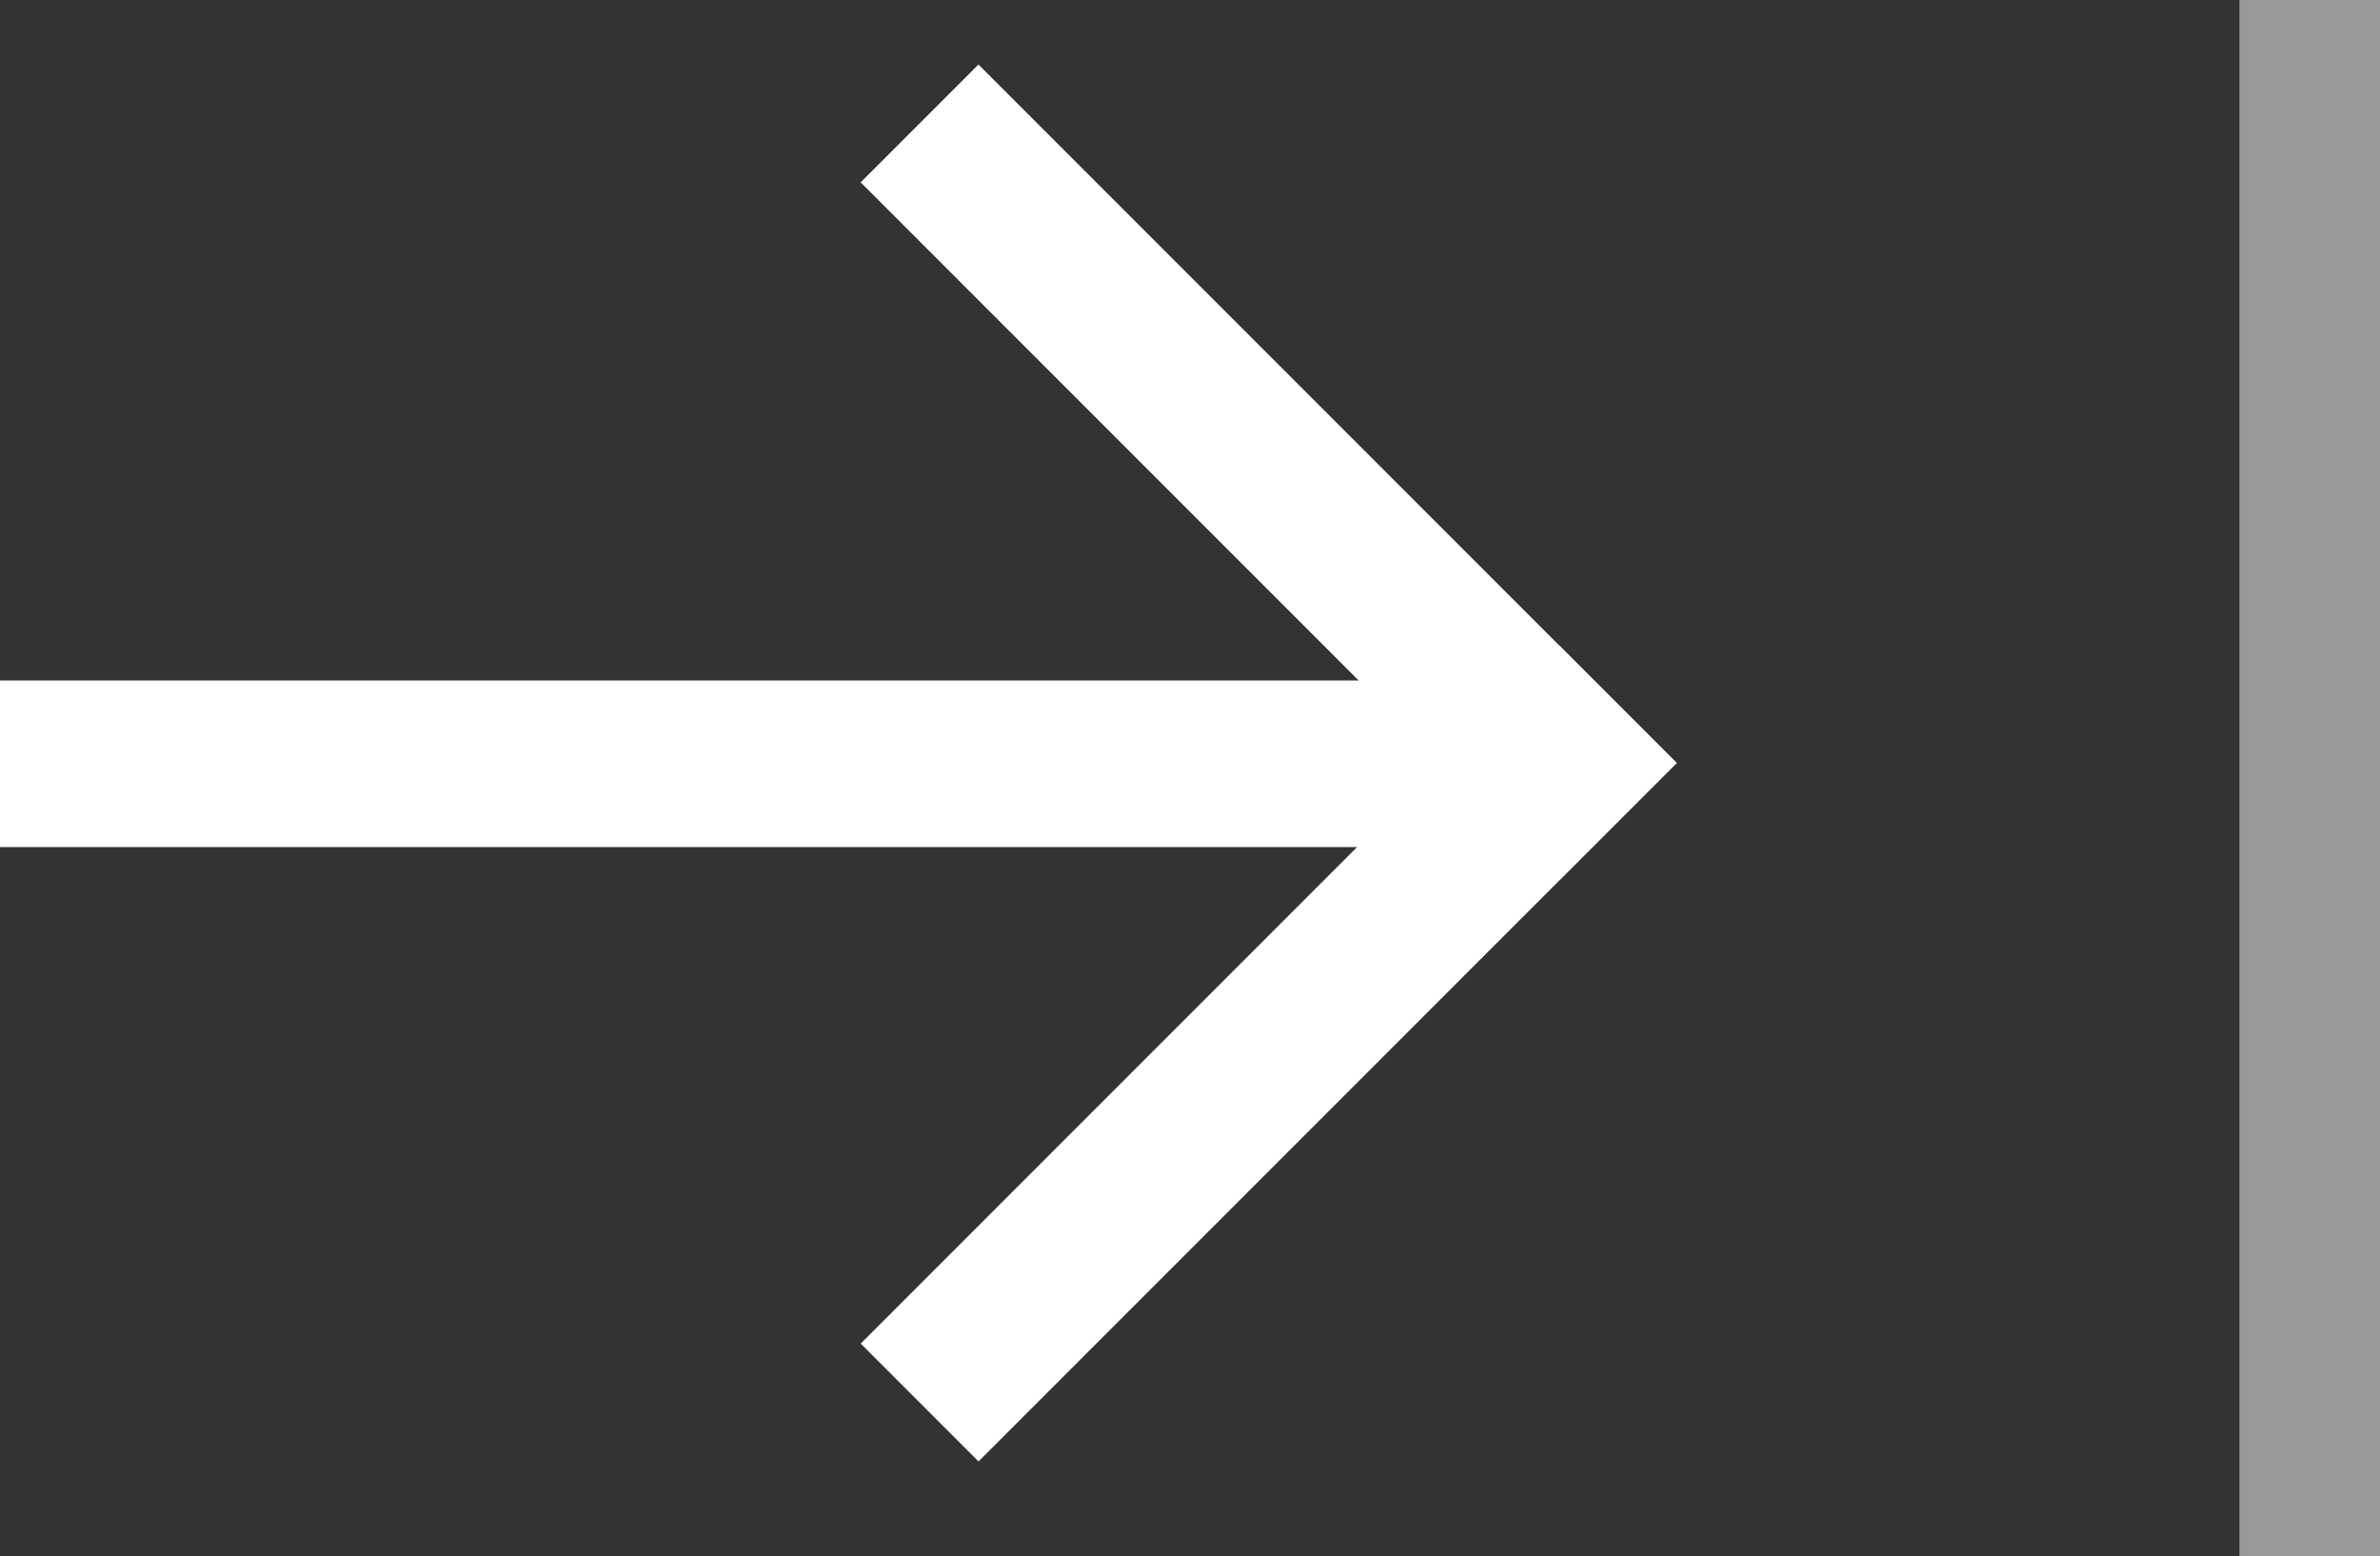 <svg xmlns="http://www.w3.org/2000/svg" viewBox="0 0 27.43 17.93"><rect x="0" y="0" width="27.43" height="17.93" fill="#333333" stroke="none"/><defs><style>.cls-1{fill:#fff;}.cls-2{fill:#999;}</style></defs><title>fleche_blanche</title><g id="Calque_2" data-name="Calque 2"><g id="Calque_1-2" data-name="Calque 1"><rect class="cls-1" y="7.84" width="17.3" height="1.92"/><rect class="cls-1" x="13.66" y="-0.24" width="1.92" height="11.38" transform="translate(0.43 11.93) rotate(-45)"/><rect class="cls-1" x="8.93" y="11.18" width="11.38" height="1.92" transform="translate(-4.3 13.89) rotate(-45)"/><rect class="cls-2" x="25.81" width="1.63" height="17.93"/></g></g></svg>